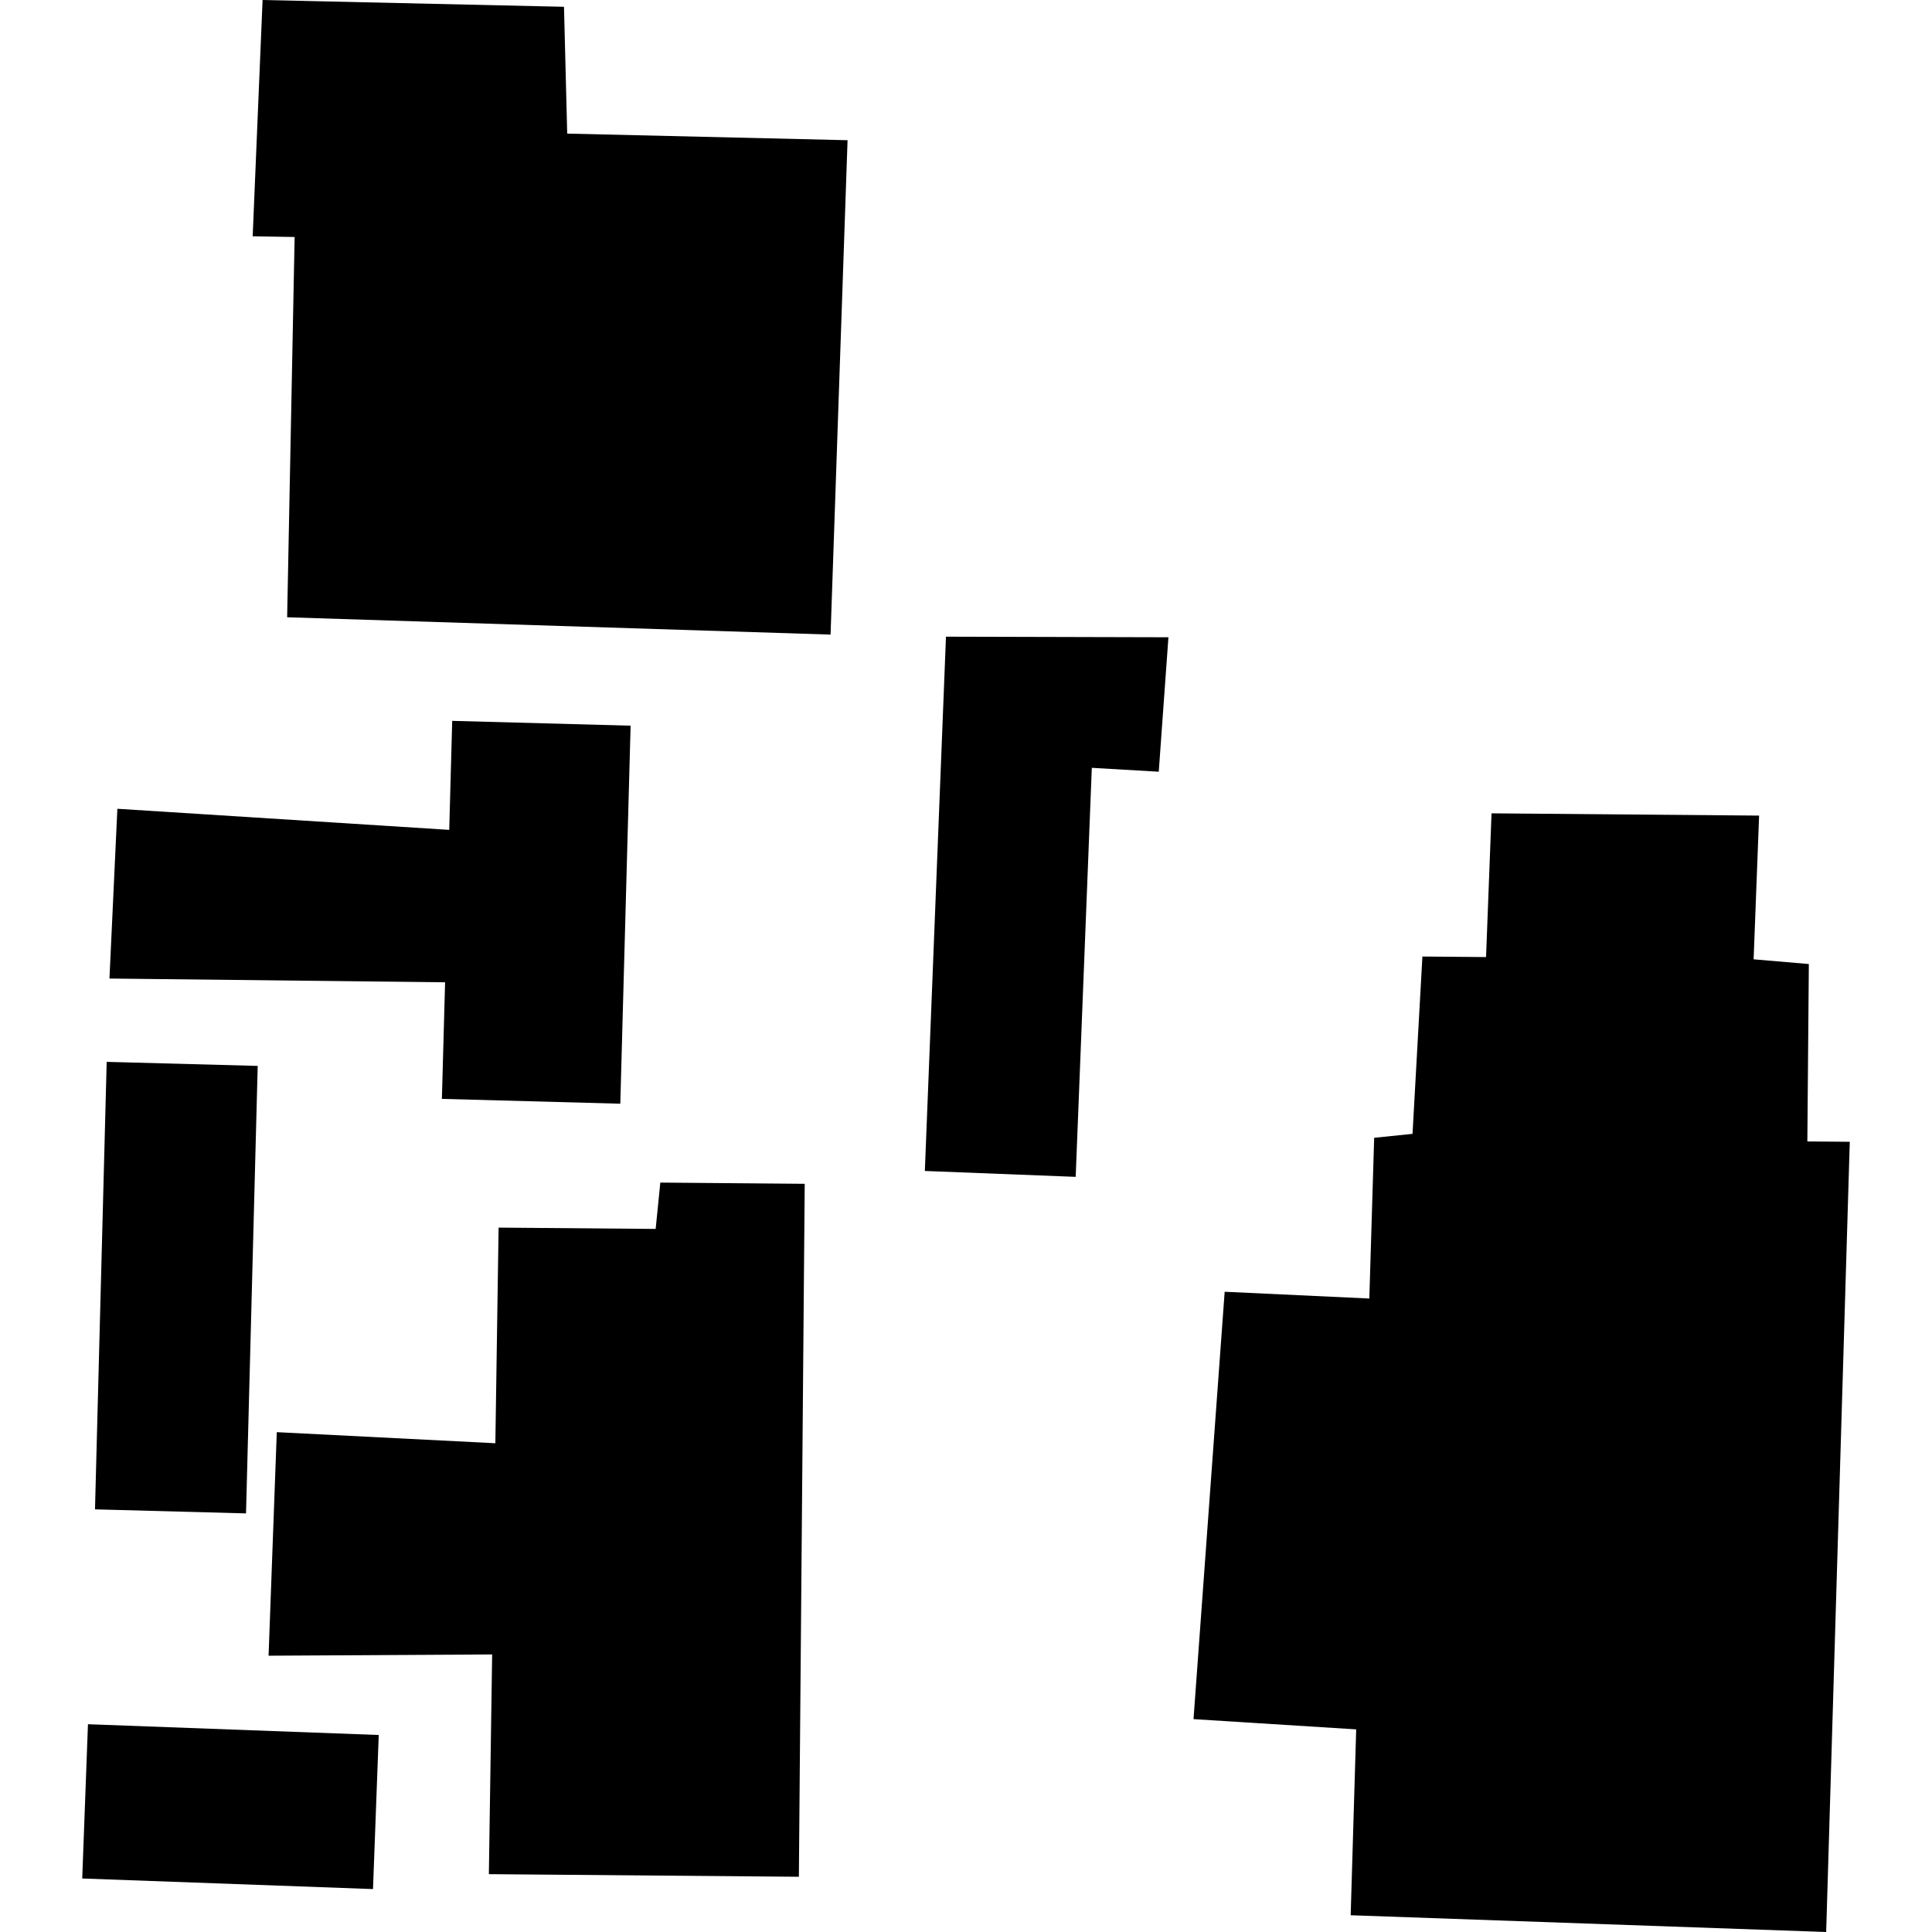 <?xml version="1.0" encoding="utf-8" standalone="no"?>
<!DOCTYPE svg PUBLIC "-//W3C//DTD SVG 1.1//EN"
  "http://www.w3.org/Graphics/SVG/1.1/DTD/svg11.dtd">
<!-- Created with matplotlib (https://matplotlib.org/) -->
<svg height="288pt" version="1.1" viewBox="0 0 288 288" width="288pt" xmlns="http://www.w3.org/2000/svg" xmlns:xlink="http://www.w3.org/1999/xlink">
 <defs>
  <style type="text/css">
*{stroke-linecap:butt;stroke-linejoin:round;}
  </style>
 </defs>
 <g id="figure_1">
  <g id="patch_1">
   <path d="M 0 288 
L 288 288 
L 288 0 
L 0 0 
z
" style="fill:none;opacity:0;"/>
  </g>
  <g id="axes_1">
   <g id="PatchCollection_1">
    <path clip-path="url(#p7dff79d3b2)" d="M 38.416 158.893 
L 36.673 225.6 
L 14.161 224.997 
L 15.904 158.29 
L 38.416 158.893 
"/>
    <path clip-path="url(#p7dff79d3b2)" d="M 39.143 0 
L 84.074 1.013 
L 84.552 19.915 
L 126.344 20.901 
L 123.811 94.599 
L 42.804 92.015 
L 43.92 35.33 
L 37.666 35.222 
L 39.143 0 
"/>
    <path clip-path="url(#p7dff79d3b2)" d="M 56.457 258.632 
L 55.603 281.601 
L 12.257 280.023 
L 13.112 257.027 
L 56.457 258.632 
"/>
    <path clip-path="url(#p7dff79d3b2)" d="M 94.004 108.177 
L 92.467 164.528 
L 65.872 163.808 
L 66.349 146.429 
L 16.316 145.869 
L 17.497 120.562 
L 66.966 123.707 
L 67.41 107.457 
L 94.004 108.177 
"/>
    <path clip-path="url(#p7dff79d3b2)" d="M 174.176 94.996 
L 172.733 115.039 
L 162.754 114.459 
L 160.351 175.431 
L 137.865 174.553 
L 141.015 94.909 
L 174.176 94.996 
"/>
    <path clip-path="url(#p7dff79d3b2)" d="M 119.958 176.468 
L 119.087 279.767 
L 72.875 279.377 
L 73.364 246.626 
L 40.035 246.813 
L 41.26 213.49 
L 73.842 215.142 
L 74.325 182.998 
L 97.738 183.195 
L 98.433 176.286 
L 119.958 176.468 
"/>
    <path clip-path="url(#p7dff79d3b2)" d="M 222.341 121.243 
L 262.227 121.579 
L 261.409 143.004 
L 269.641 143.707 
L 269.418 170.152 
L 275.743 170.205 
L 272.225 288 
L 201.342 285.502 
L 202.166 257.795 
L 177.915 256.268 
L 182.559 192.56 
L 204.123 193.569 
L 204.845 169.608 
L 210.562 169.022 
L 212.035 142.588 
L 221.523 142.668 
L 222.341 121.243 
"/>
   </g>
  </g>
 </g>
 <defs>
  <clipPath id="p7dff79d3b2">
   <rect height="288" width="263.486" x="12.257" y="0"/>
  </clipPath>
 </defs>
</svg>
